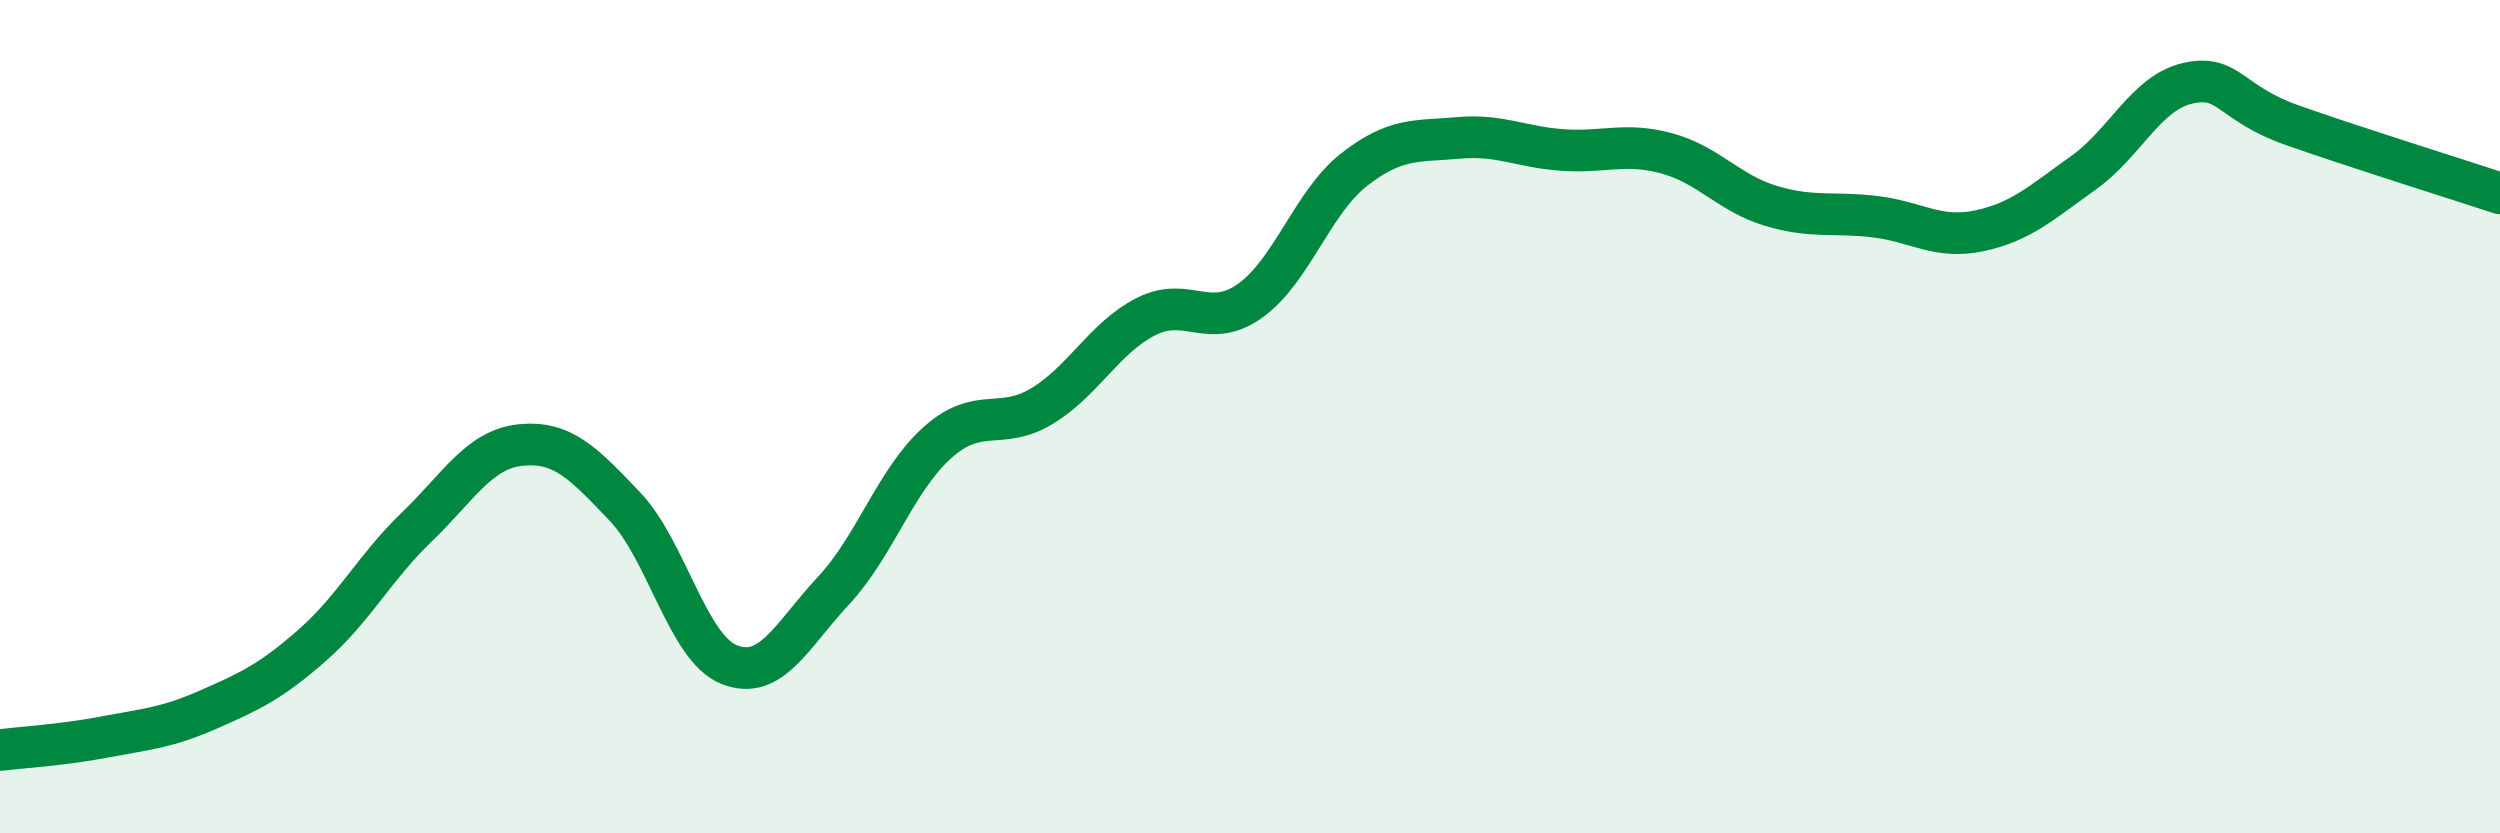 
    <svg width="60" height="20" viewBox="0 0 60 20" xmlns="http://www.w3.org/2000/svg">
      <path
        d="M 0,18 C 0.5,17.94 1.5,17.88 2.5,17.69 C 3.5,17.5 4,17.47 5,17.03 C 6,16.59 6.5,16.36 7.5,15.48 C 8.5,14.6 9,13.61 10,12.65 C 11,11.69 11.5,10.78 12.5,10.68 C 13.5,10.58 14,11.11 15,12.16 C 16,13.21 16.5,15.55 17.5,15.95 C 18.5,16.35 19,15.25 20,14.18 C 21,13.11 21.5,11.51 22.5,10.62 C 23.5,9.73 24,10.35 25,9.75 C 26,9.15 26.5,8.11 27.5,7.6 C 28.5,7.09 29,7.93 30,7.22 C 31,6.51 31.5,4.85 32.5,4.07 C 33.5,3.29 34,3.4 35,3.31 C 36,3.22 36.5,3.53 37.5,3.6 C 38.5,3.67 39,3.41 40,3.68 C 41,3.95 41.5,4.64 42.5,4.94 C 43.5,5.24 44,5.08 45,5.2 C 46,5.32 46.5,5.75 47.5,5.54 C 48.5,5.33 49,4.86 50,4.15 C 51,3.44 51.5,2.23 52.5,2 C 53.5,1.77 53.5,2.47 55,3 C 56.5,3.53 59,4.31 60,4.64L60 20L0 20Z"
        fill="#008740"
        opacity="0.1"
        stroke-linecap="round"
        stroke-linejoin="round"
      />
      <path
        d="M 0,18 C 0.5,17.94 1.5,17.88 2.5,17.69 C 3.5,17.5 4,17.47 5,17.03 C 6,16.59 6.5,16.36 7.5,15.48 C 8.5,14.6 9,13.61 10,12.65 C 11,11.69 11.5,10.78 12.5,10.68 C 13.5,10.58 14,11.11 15,12.16 C 16,13.21 16.5,15.55 17.5,15.95 C 18.5,16.35 19,15.25 20,14.18 C 21,13.11 21.5,11.51 22.5,10.62 C 23.5,9.73 24,10.35 25,9.75 C 26,9.15 26.5,8.11 27.5,7.6 C 28.5,7.09 29,7.93 30,7.22 C 31,6.51 31.5,4.85 32.5,4.07 C 33.5,3.29 34,3.4 35,3.31 C 36,3.22 36.5,3.53 37.5,3.6 C 38.5,3.67 39,3.41 40,3.68 C 41,3.95 41.5,4.64 42.5,4.94 C 43.5,5.24 44,5.08 45,5.2 C 46,5.32 46.5,5.75 47.5,5.54 C 48.5,5.33 49,4.86 50,4.15 C 51,3.44 51.5,2.23 52.5,2 C 53.5,1.77 53.5,2.47 55,3 C 56.5,3.53 59,4.31 60,4.64"
        stroke="#008740"
        stroke-width="1"
        fill="none"
        stroke-linecap="round"
        stroke-linejoin="round"
      />
    </svg>
  